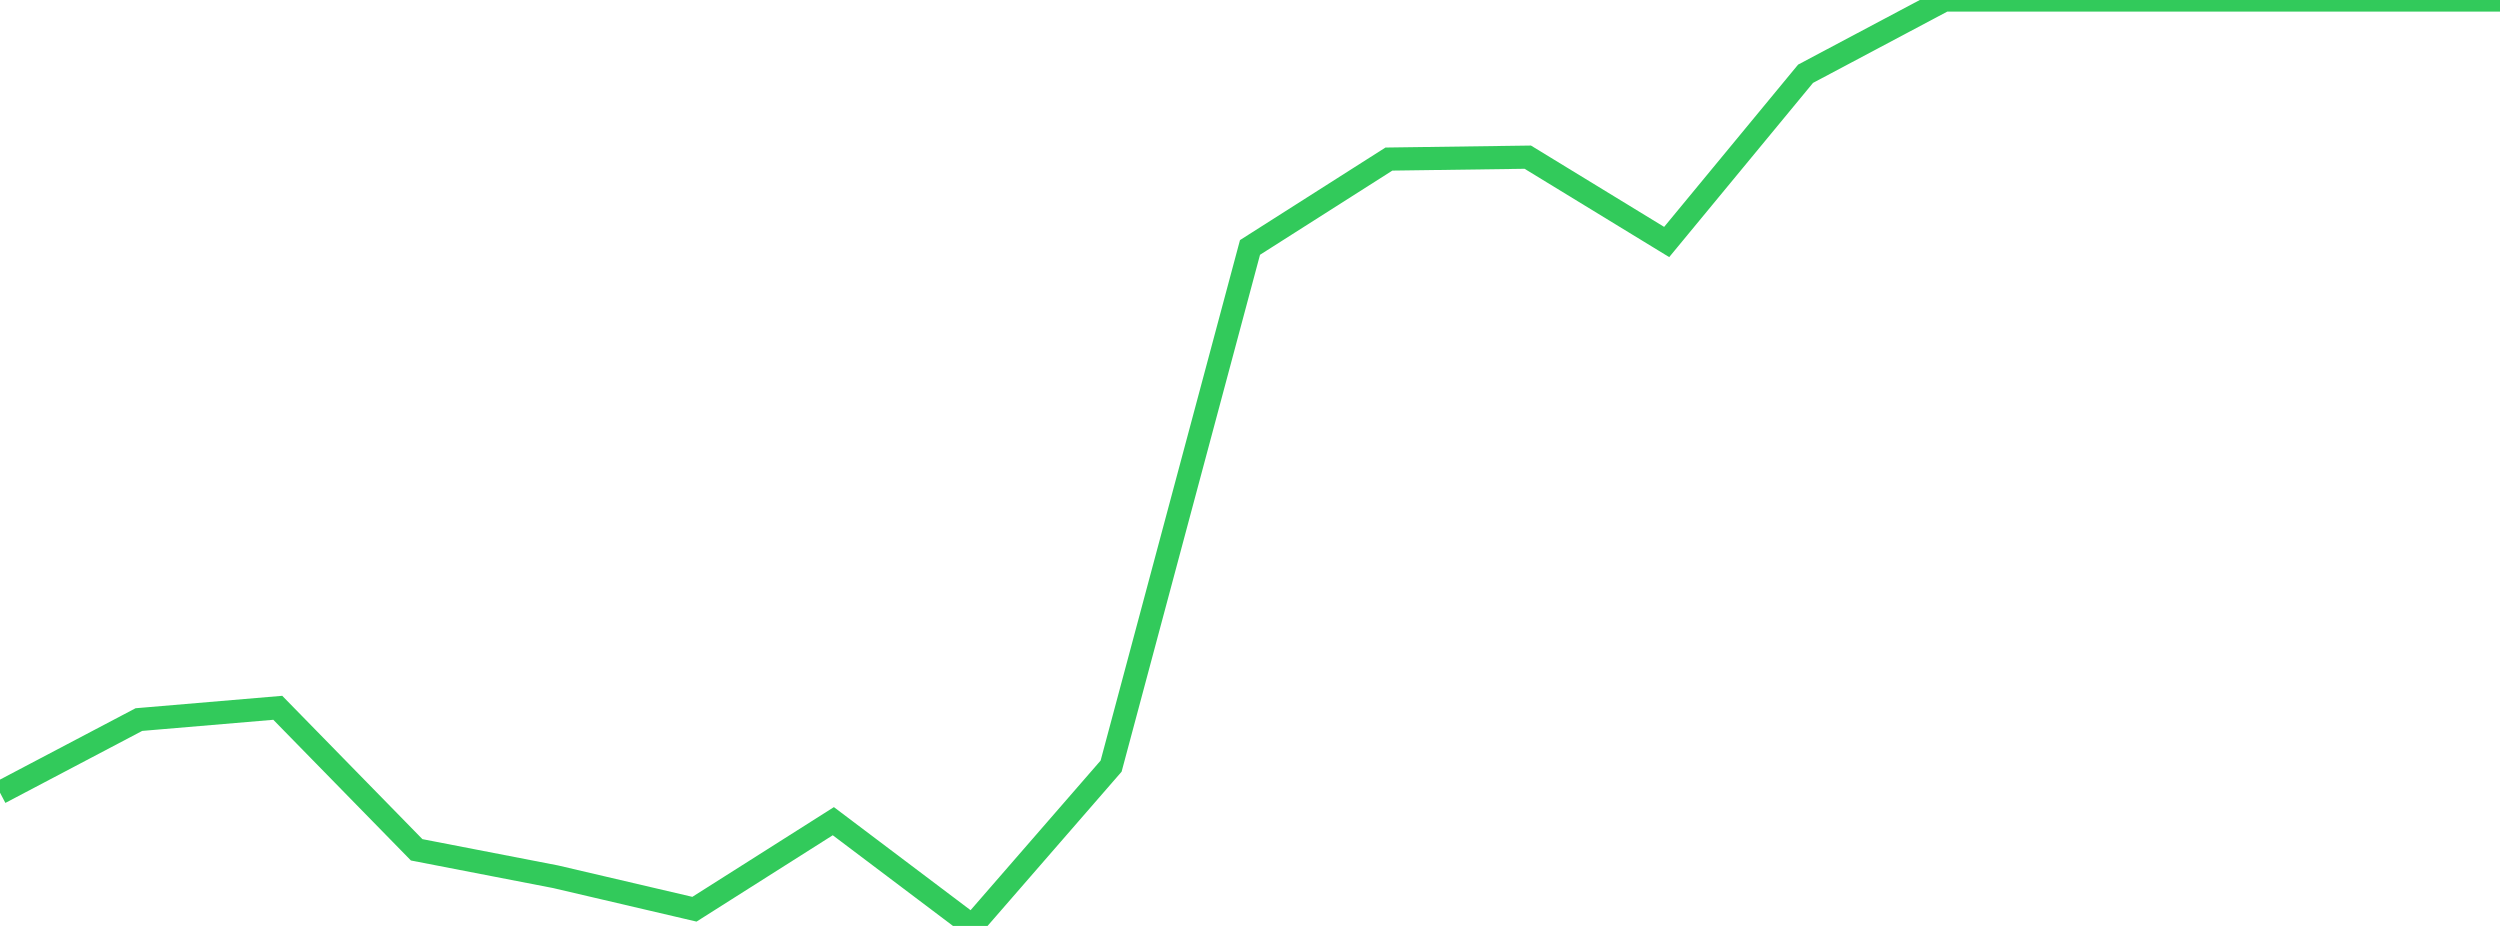 <?xml version="1.0" standalone="no"?>
<!DOCTYPE svg PUBLIC "-//W3C//DTD SVG 1.1//EN" "http://www.w3.org/Graphics/SVG/1.1/DTD/svg11.dtd">

<svg width="135" height="50" viewBox="0 0 135 50" preserveAspectRatio="none" 
  xmlns="http://www.w3.org/2000/svg"
  xmlns:xlink="http://www.w3.org/1999/xlink">


<polyline points="0.0, 42.804 7.5, 38.857 15.0, 38.221 22.5, 45.89 30.0, 47.344 37.5, 49.098 45.0, 44.344 52.5, 50.0 60.0, 41.371 67.5, 13.362 75.0, 8.59 82.5, 8.487 90.0, 13.068 97.5, 3.983 105.0, 0.0 112.5, 0.0 120.0, 0.0 127.5, 0.0 135.0, 0.0" fill="none" stroke="#32ca5b" stroke-width="1.25"/>

</svg>